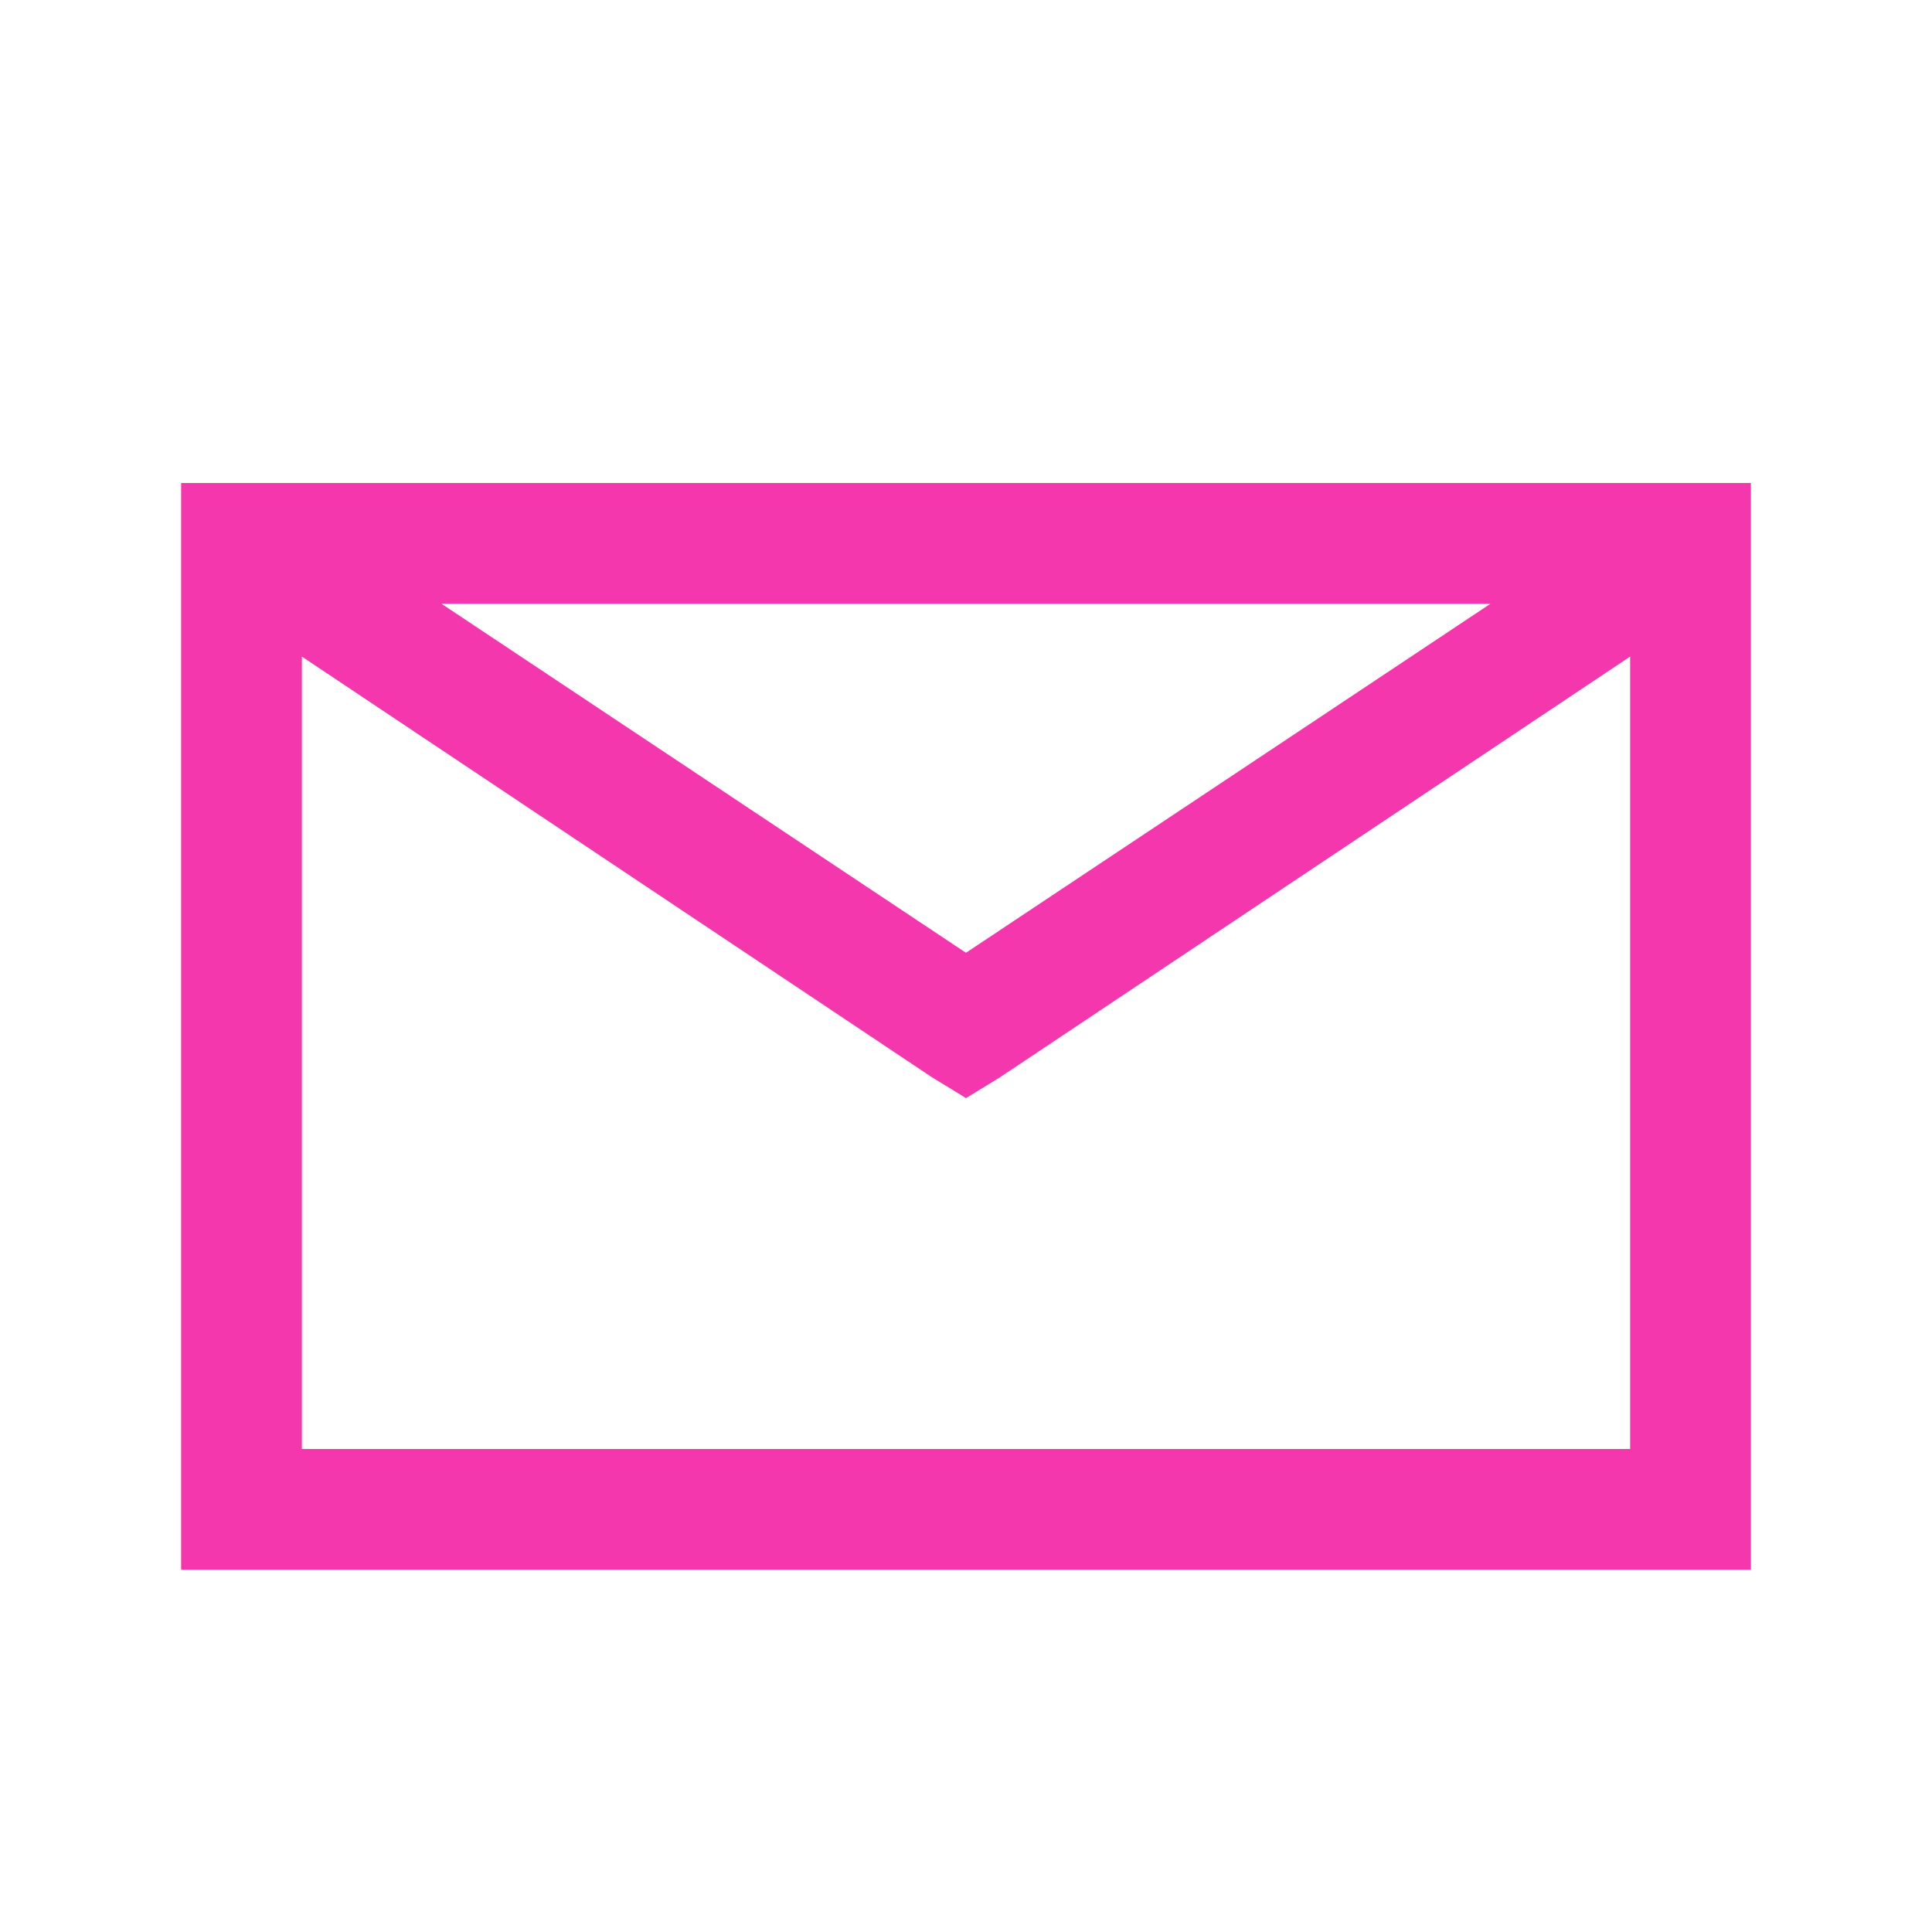 <svg xmlns="http://www.w3.org/2000/svg" xmlns:xlink="http://www.w3.org/1999/xlink" viewBox="0,0,256,256" width="32px" height="32px"><g fill="#f437ac" fill-rule="nonzero" stroke="none" stroke-width="1" stroke-linecap="butt" stroke-linejoin="miter" stroke-miterlimit="10" stroke-dasharray="" stroke-dashoffset="0" font-family="none" font-weight="none" font-size="none" text-anchor="none" style="mix-blend-mode: normal"><g transform="scale(8,8)"><path d="M3,8v18h26v-18zM7.312,10h17.375l-8.688,5.781zM5,10.875l10.438,6.969l0.562,0.344l0.562,-0.344l10.438,-6.969v13.125h-22z"></path></g></g></svg>